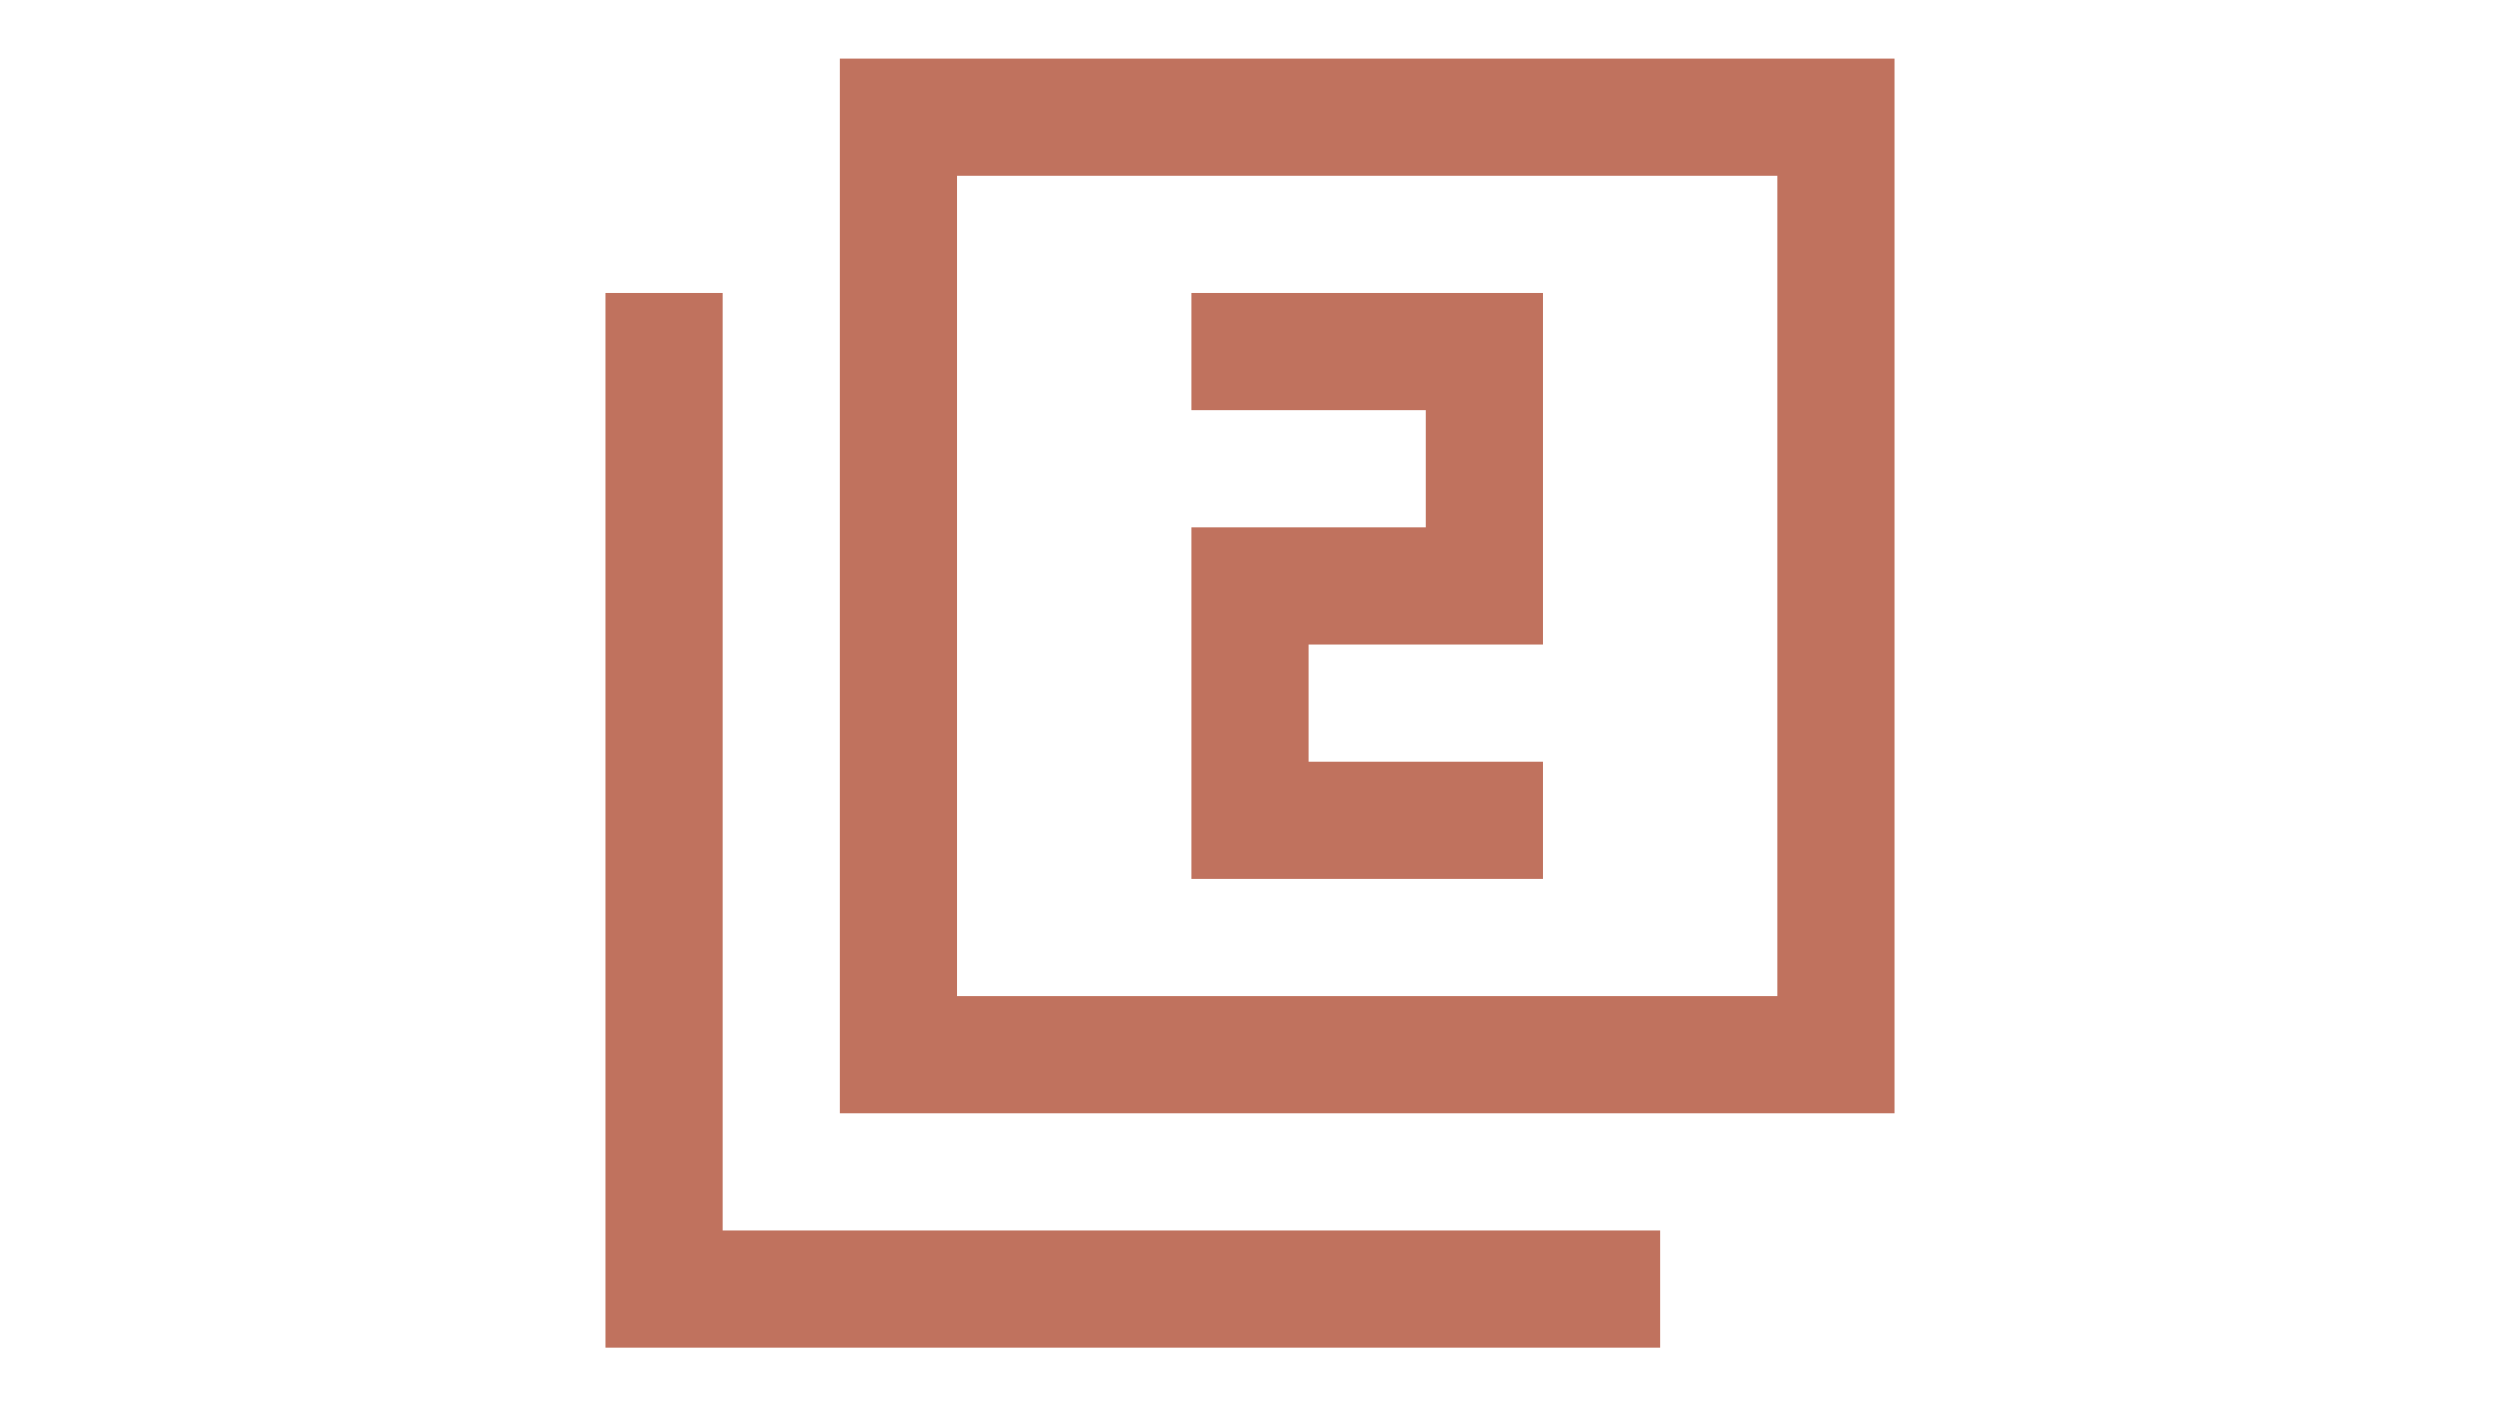<?xml version="1.0" encoding="UTF-8"?>
<svg id="Layer_1" xmlns="http://www.w3.org/2000/svg" xmlns:xlink="http://www.w3.org/1999/xlink" version="1.1" viewBox="0 0 1920 1080">
  <!-- Generator: Adobe Illustrator 29.3.1, SVG Export Plug-In . SVG Version: 2.1.0 Build 151)  -->
  <defs>
    <style>
      .st0 {
        fill: #c0725e;
      }
    </style>
  </defs>
  <path class="st0" d="M555,225h-90v810h810v-90h-720V225ZM1455,45h-810v810h810V45ZM1365,765h-630V135h630v630ZM1185,585h-180v-90h180V225h-270v90h180v90h-180v270h270v-90Z"/>
</svg>